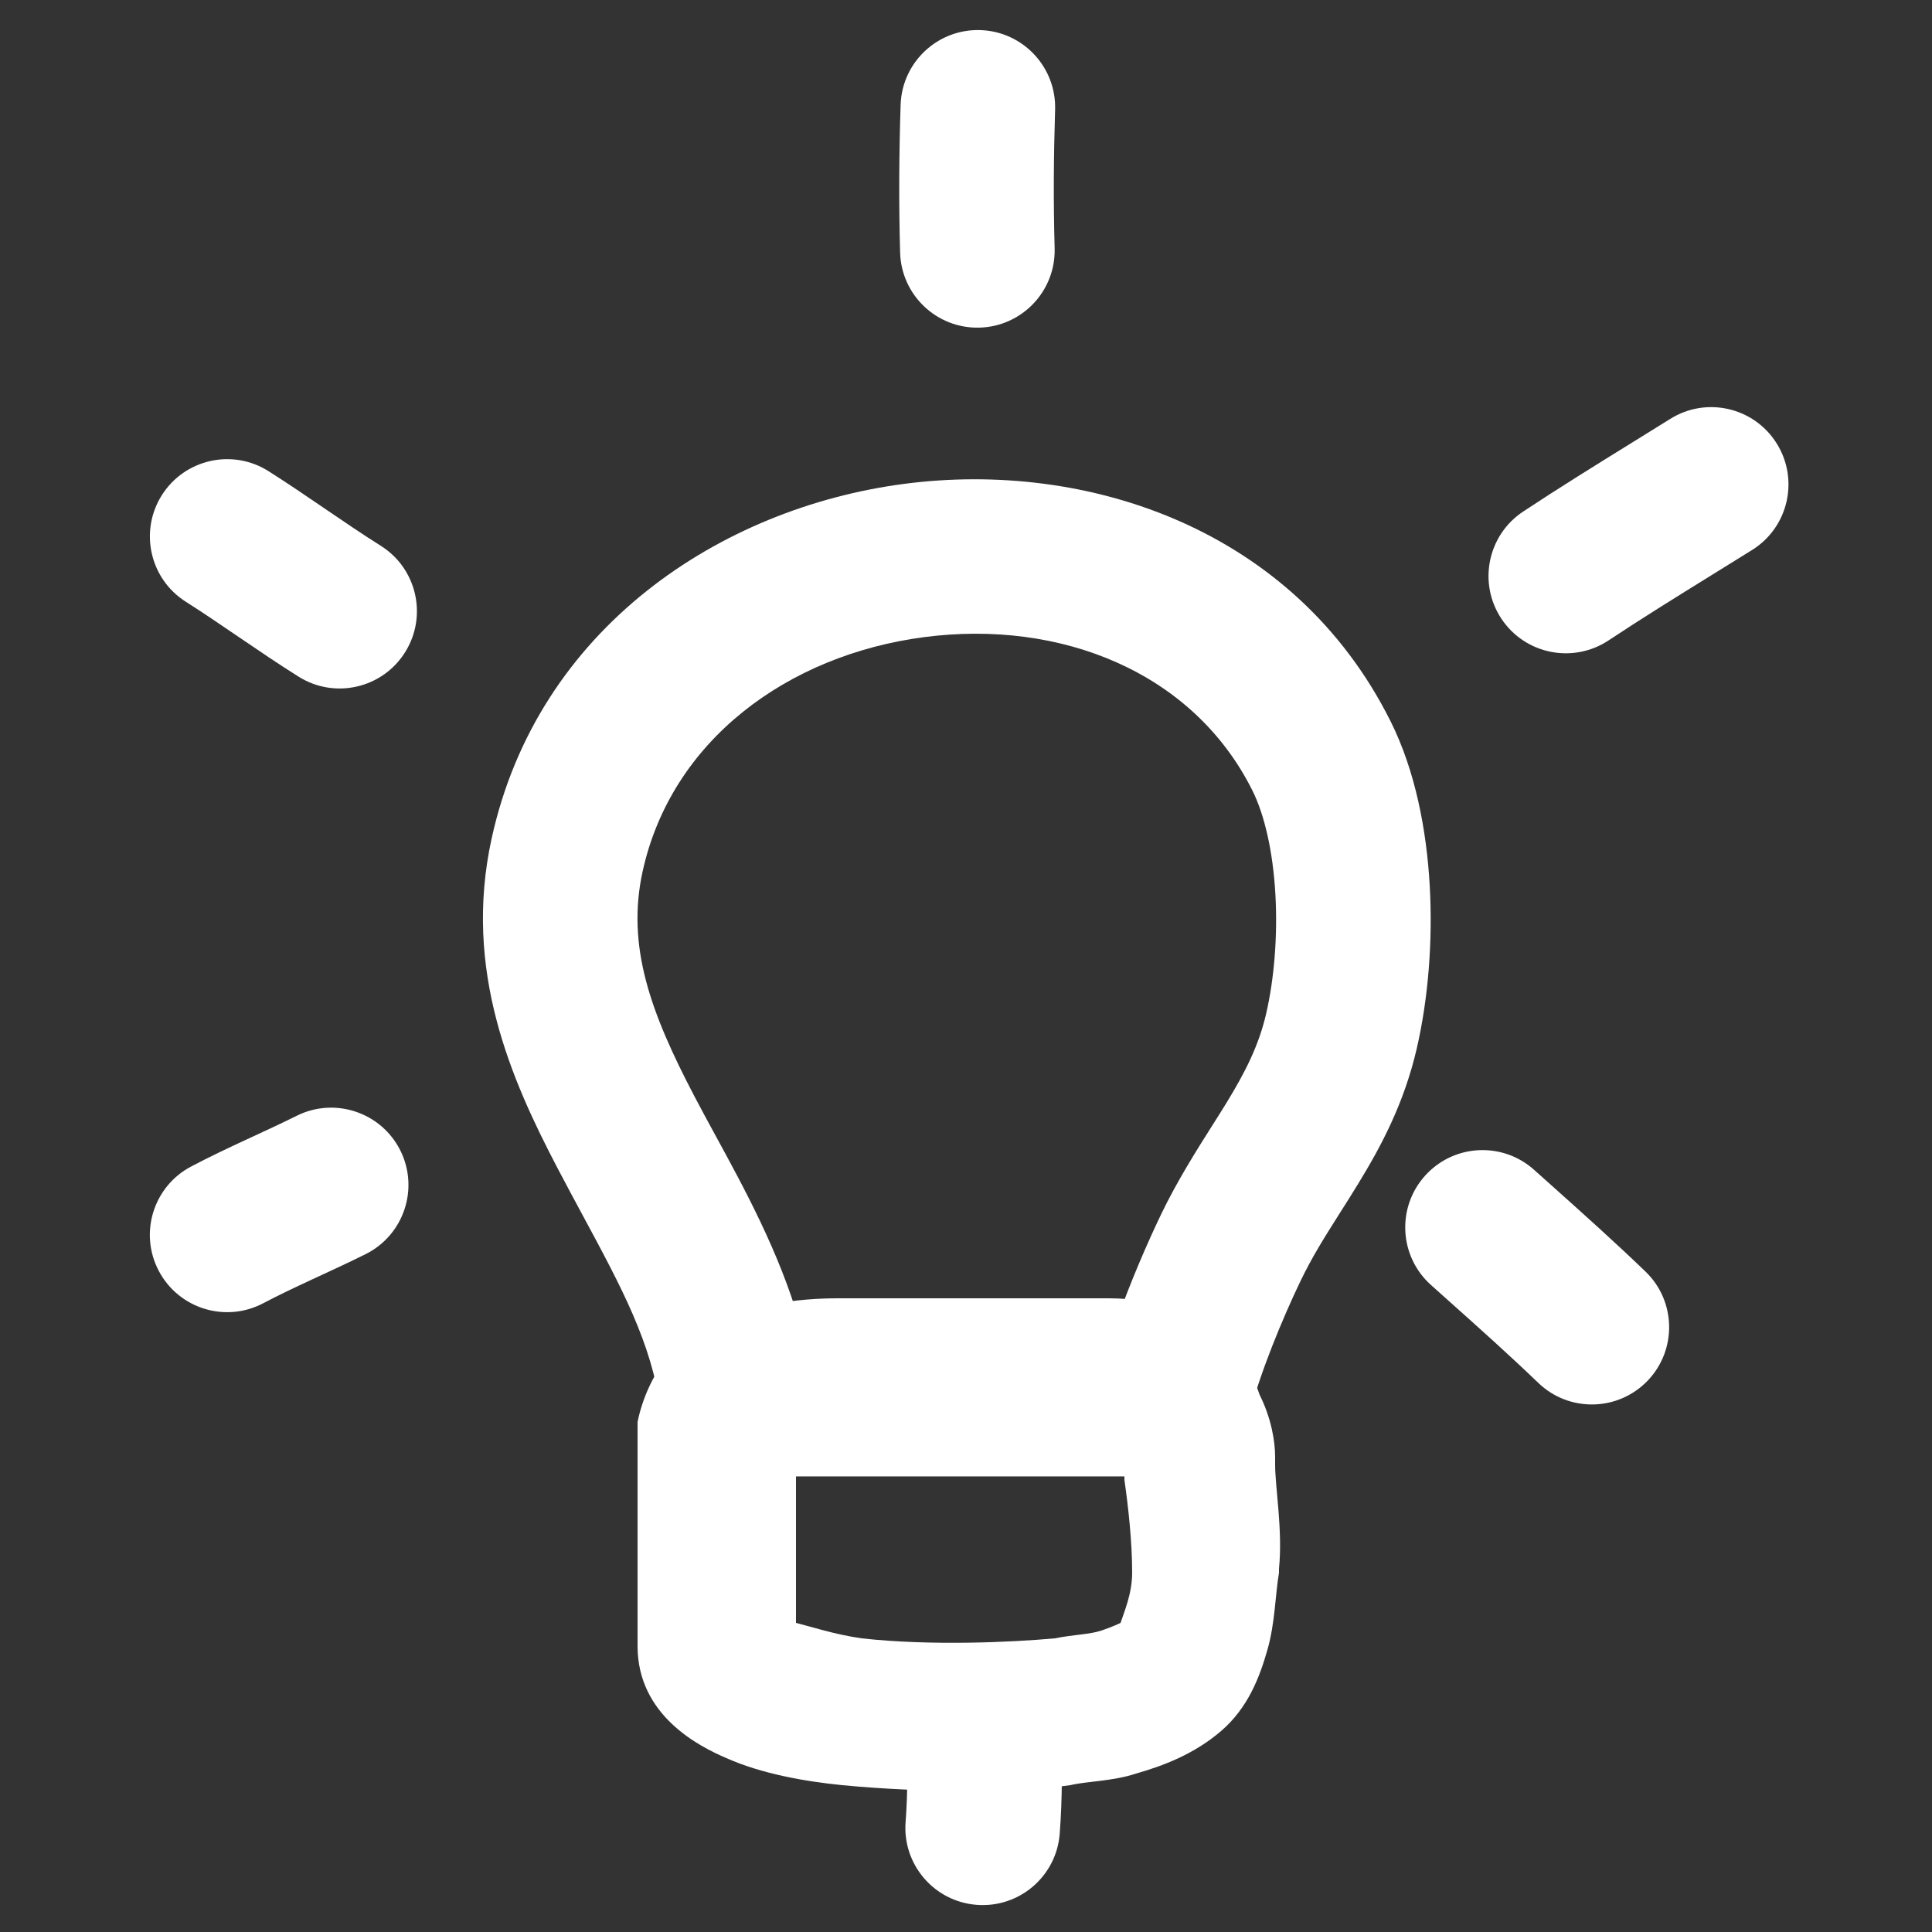 <svg width="50" height="50" viewBox="0 0 50 50" fill="none" xmlns="http://www.w3.org/2000/svg">
<rect x="0" y="0" width="50" height="50" fill="#333333" stroke="none"/>
<path fill-rule="evenodd" clip-rule="evenodd" d="M23.915 16.489C20.384 16.952 17.373 19.162 16.63 22.557C16.208 24.488 16.835 26.202 17.97 28.369C18.134 28.684 18.315 29.015 18.503 29.361C19.268 30.763 20.163 32.405 20.687 34.209H28.891C29.264 33.149 29.711 32.132 30.043 31.44C30.459 30.572 30.968 29.768 31.386 29.108C31.516 28.903 31.637 28.712 31.744 28.537C32.23 27.741 32.578 27.057 32.769 26.23C32.972 25.349 33.069 24.24 33.007 23.144C32.944 22.03 32.725 21.085 32.411 20.456M23.915 16.489C27.447 16.026 30.878 17.389 32.411 20.456L23.915 16.489ZM23.395 12.523C28.134 11.901 33.497 13.68 35.989 18.669C36.632 19.956 36.92 21.492 37.001 22.918C37.083 24.363 36.961 25.853 36.667 27.129C36.335 28.568 35.733 29.68 35.158 30.622C34.983 30.909 34.819 31.167 34.664 31.411C34.281 32.016 33.955 32.531 33.65 33.167C33.203 34.1 32.595 35.549 32.311 36.691C32.09 37.583 31.289 38.209 30.37 38.209H19.073C18.066 38.209 17.216 37.46 17.089 36.461C16.875 34.781 16.078 33.303 15.085 31.461C14.873 31.067 14.652 30.657 14.425 30.224C13.229 27.937 11.977 25.111 12.723 21.702C13.917 16.246 18.655 13.145 23.395 12.523Z" fill="white"/>
<path d="M33 37.9C33 37.8 33 37.8 33 37.7C33 37.3 32.9 36.7 32.6 36.1C32.4 35.5 31.9 34.6 31 34.1C30.2 33.7 29.3 33.6 28.7 33.6C28.4 33.6 28.1 33.6 27.8 33.6H27.6C27.4 33.6 27.3 33.6 27.2 33.6H26.3C24.8 33.6 23.3 33.6 21.7 33.6C20.8 33.6 19 33.7 17.6 34.8C16.9 35.4 16.6 36.3 16.5 36.8C16.5 37.2 16.5 37.8 16.5 37.9V38V39.4V40.8V42.6C16.5 44.4 18.1 45.2 18.8 45.5C19.7 45.9 20.8 46.1 21.8 46.2C23.9 46.4 26.3 46.4 27.7 46.2C28.1 46.1 28.8 46.1 29.4 45.9C30.1 45.7 30.9 45.4 31.6 44.8C32.3 44.2 32.6 43.4 32.8 42.7C33 42 33 41.3 33.1 40.7V40.6C33.2 39.6 33 38.5 33 37.9ZM29 42C29 42 28.8 42.1 28.5 42.2C28.2 42.3 27.8 42.3 27.3 42.4C26.2 42.5 24.1 42.6 22.3 42.4C21.6 42.3 21 42.1 20.6 42C20.6 41.5 20.6 41.1 20.6 40.7C20.6 39.9 20.6 39 20.6 38.1V37.7C20.9 37.6 21.3 37.6 22 37.5C23.5 37.5 24.9 37.5 26.4 37.5H26.5H27.7H28H28.1H28.7H29C29 37.6 29 37.6 29 37.7C29 37.8 29 38 29.1 38.1V38.3C29.2 39 29.3 39.9 29.3 40.7C29.3 41.234 29.1 41.7 29 42Z" fill="white"/>
<path fill-rule="evenodd" clip-rule="evenodd" d="M25.419 42.782C26.523 42.755 27.439 43.629 27.466 44.733C27.486 45.579 27.499 46.512 27.425 47.461C27.338 48.562 26.375 49.384 25.274 49.297C24.172 49.211 23.35 48.248 23.437 47.147C23.494 46.418 23.487 45.663 23.467 44.829C23.441 43.725 24.314 42.808 25.419 42.782Z" fill="white"/>
<path fill-rule="evenodd" clip-rule="evenodd" d="M10.36 29.773C10.853 30.761 10.452 31.962 9.464 32.456C9.052 32.661 8.633 32.855 8.246 33.034C8.184 33.063 8.123 33.092 8.062 33.119C7.613 33.328 7.203 33.521 6.812 33.728C5.835 34.243 4.625 33.869 4.11 32.892C3.594 31.916 3.968 30.706 4.945 30.19C5.435 29.931 5.926 29.701 6.379 29.491C6.445 29.46 6.509 29.43 6.573 29.401C6.963 29.22 7.322 29.054 7.677 28.877C8.665 28.384 9.866 28.785 10.36 29.773Z" fill="white"/>
<path fill-rule="evenodd" clip-rule="evenodd" d="M4.191 12.811C4.783 11.879 6.019 11.603 6.951 12.195C7.454 12.514 7.943 12.847 8.4 13.159C8.42 13.173 8.44 13.186 8.46 13.2C8.944 13.53 9.397 13.837 9.853 14.124C10.789 14.711 11.071 15.946 10.483 16.881C9.896 17.817 8.661 18.099 7.726 17.511C7.197 17.179 6.686 16.831 6.207 16.505C6.194 16.496 6.18 16.487 6.167 16.478C5.694 16.156 5.254 15.855 4.807 15.572C3.875 14.98 3.599 13.744 4.191 12.811Z" fill="white"/>
<path fill-rule="evenodd" clip-rule="evenodd" d="M25.371 0.779C26.475 0.814 27.341 1.738 27.306 2.842C27.268 4.044 27.26 5.232 27.294 6.424C27.325 7.528 26.454 8.448 25.35 8.479C24.246 8.51 23.326 7.64 23.295 6.536C23.259 5.253 23.267 3.985 23.308 2.714C23.343 1.61 24.267 0.744 25.371 0.779Z" fill="white"/>
<path fill-rule="evenodd" clip-rule="evenodd" d="M45.981 11.477C46.567 12.414 46.282 13.648 45.345 14.233C44.993 14.453 44.647 14.667 44.304 14.879C43.39 15.445 42.504 15.994 41.627 16.575C40.706 17.184 39.465 16.932 38.855 16.011C38.245 15.09 38.498 13.849 39.419 13.239C40.351 12.622 41.314 12.026 42.245 11.45C42.577 11.244 42.905 11.041 43.226 10.841C44.162 10.255 45.396 10.54 45.981 11.477Z" fill="white"/>
<path fill-rule="evenodd" clip-rule="evenodd" d="M36.878 30.43C37.615 29.607 38.879 29.538 39.702 30.275C39.845 30.403 39.989 30.532 40.135 30.662C40.94 31.382 41.776 32.129 42.584 32.907C43.38 33.672 43.404 34.938 42.639 35.734C41.873 36.53 40.607 36.555 39.811 35.789C39.06 35.067 38.286 34.375 37.48 33.655C37.332 33.522 37.183 33.389 37.032 33.254C36.21 32.517 36.141 31.252 36.878 30.43Z" fill="white"/>
</svg>
